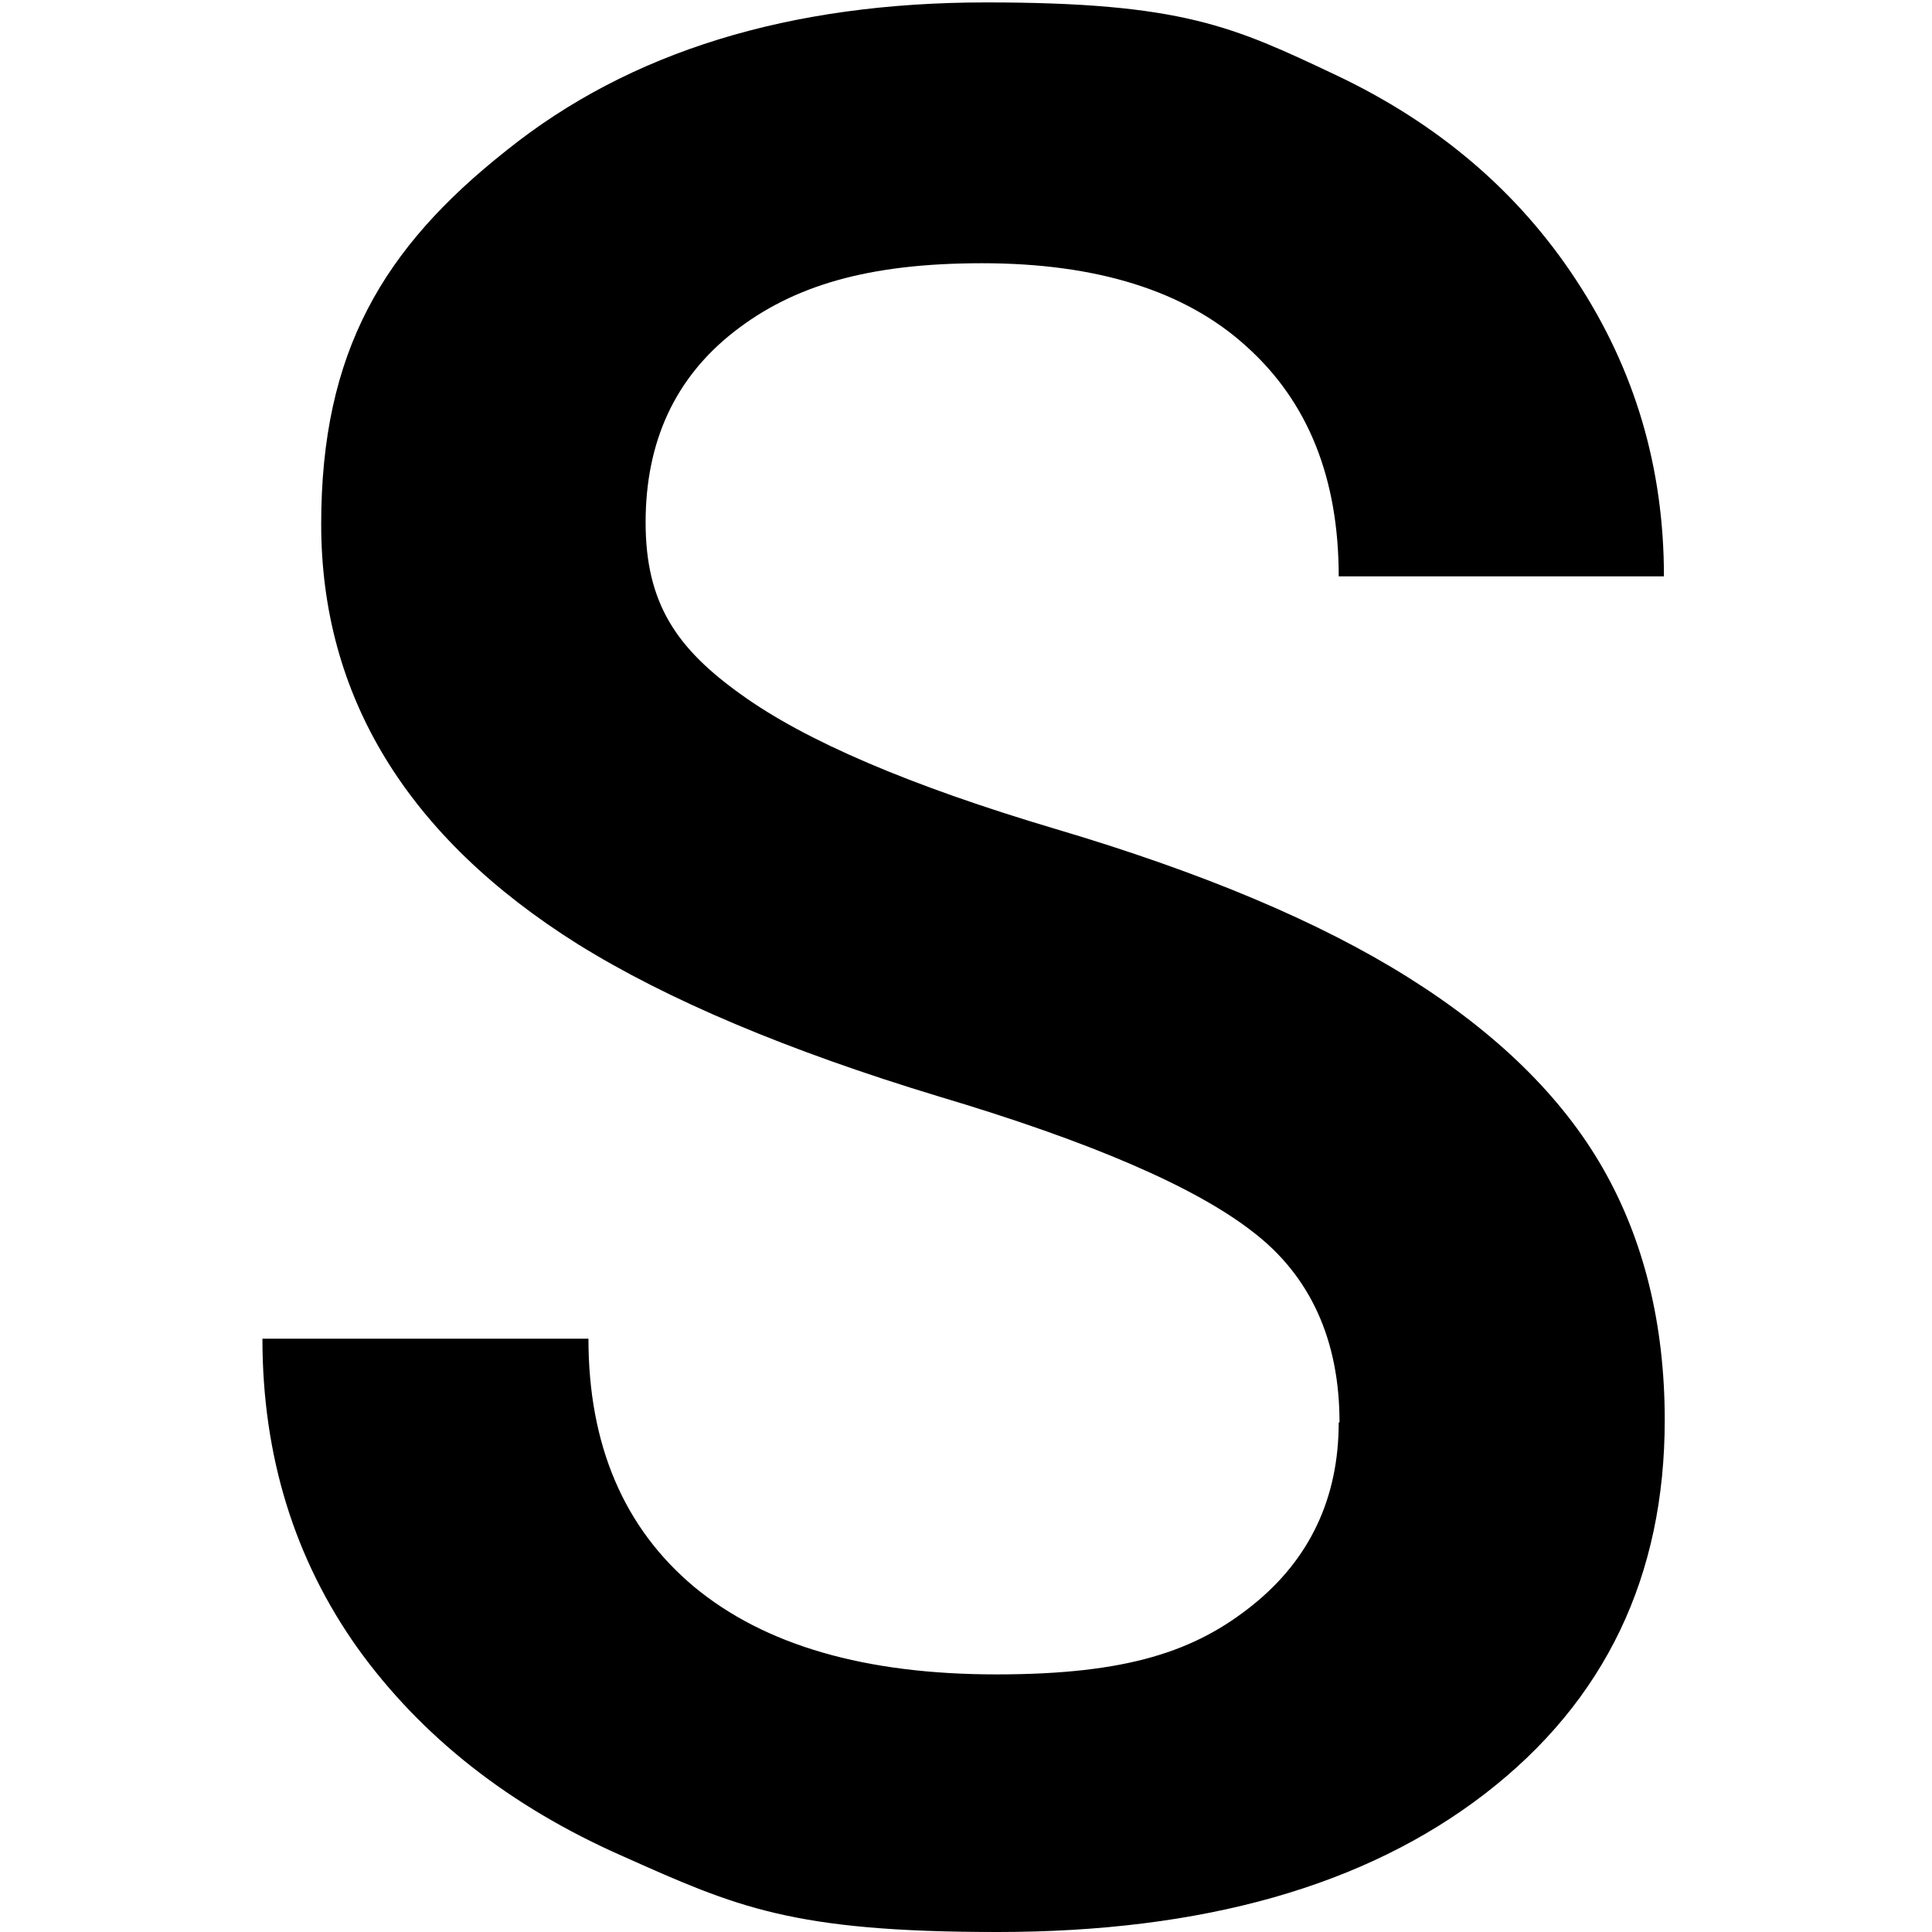 <?xml version="1.0" encoding="UTF-8"?>
<svg id="S" xmlns="http://www.w3.org/2000/svg" width="240" height="240" version="1.1" viewBox="0 0 240 240">
  <defs>
    <style>
      .cls-1 {
        fill: #000;
        stroke-width: 0px;
      }
    </style>
  </defs>
  <path class="cls-1" d="M166.4,176.7c0-10.2-3.6-18.2-10.8-23.7-7.2-5.6-20.2-11.2-39-16.8-18.8-5.7-33.7-12-44.8-18.9-21.2-13.3-31.9-30.8-31.9-52.2s7.7-34.3,23-46.4C78.2,6.4,98.1.3,122.5.3s30.7,3,43.4,9c12.7,6,22.7,14.5,29.9,25.5,7.3,11.1,10.9,23.3,10.9,36.8h-40.4c0-12.2-3.8-21.7-11.5-28.6-7.6-6.9-18.6-10.3-32.8-10.3s-23.5,2.8-30.8,8.5c-7.3,5.7-11,13.6-11,23.7s3.9,15.7,11.9,21.4c7.9,5.7,20.9,11.3,39.1,16.7,18.2,5.4,32.7,11.5,43.7,18.4,11,6.9,19.1,14.8,24.2,23.7,5.1,8.9,7.7,19.4,7.7,31.3,0,19.4-7.4,34.9-22.3,46.4-14.9,11.5-35.1,17.2-60.6,17.2s-32.4-3.1-46.5-9.4c-14.1-6.2-25.1-14.9-33-25.9-7.8-11-11.8-23.8-11.8-38.4h40.5c0,13.2,4.4,23.5,13.1,30.8,8.8,7.3,21.3,10.9,37.6,10.9s24.7-2.9,31.8-8.6c7.1-5.7,10.7-13.3,10.7-22.7Z"/>
</svg>